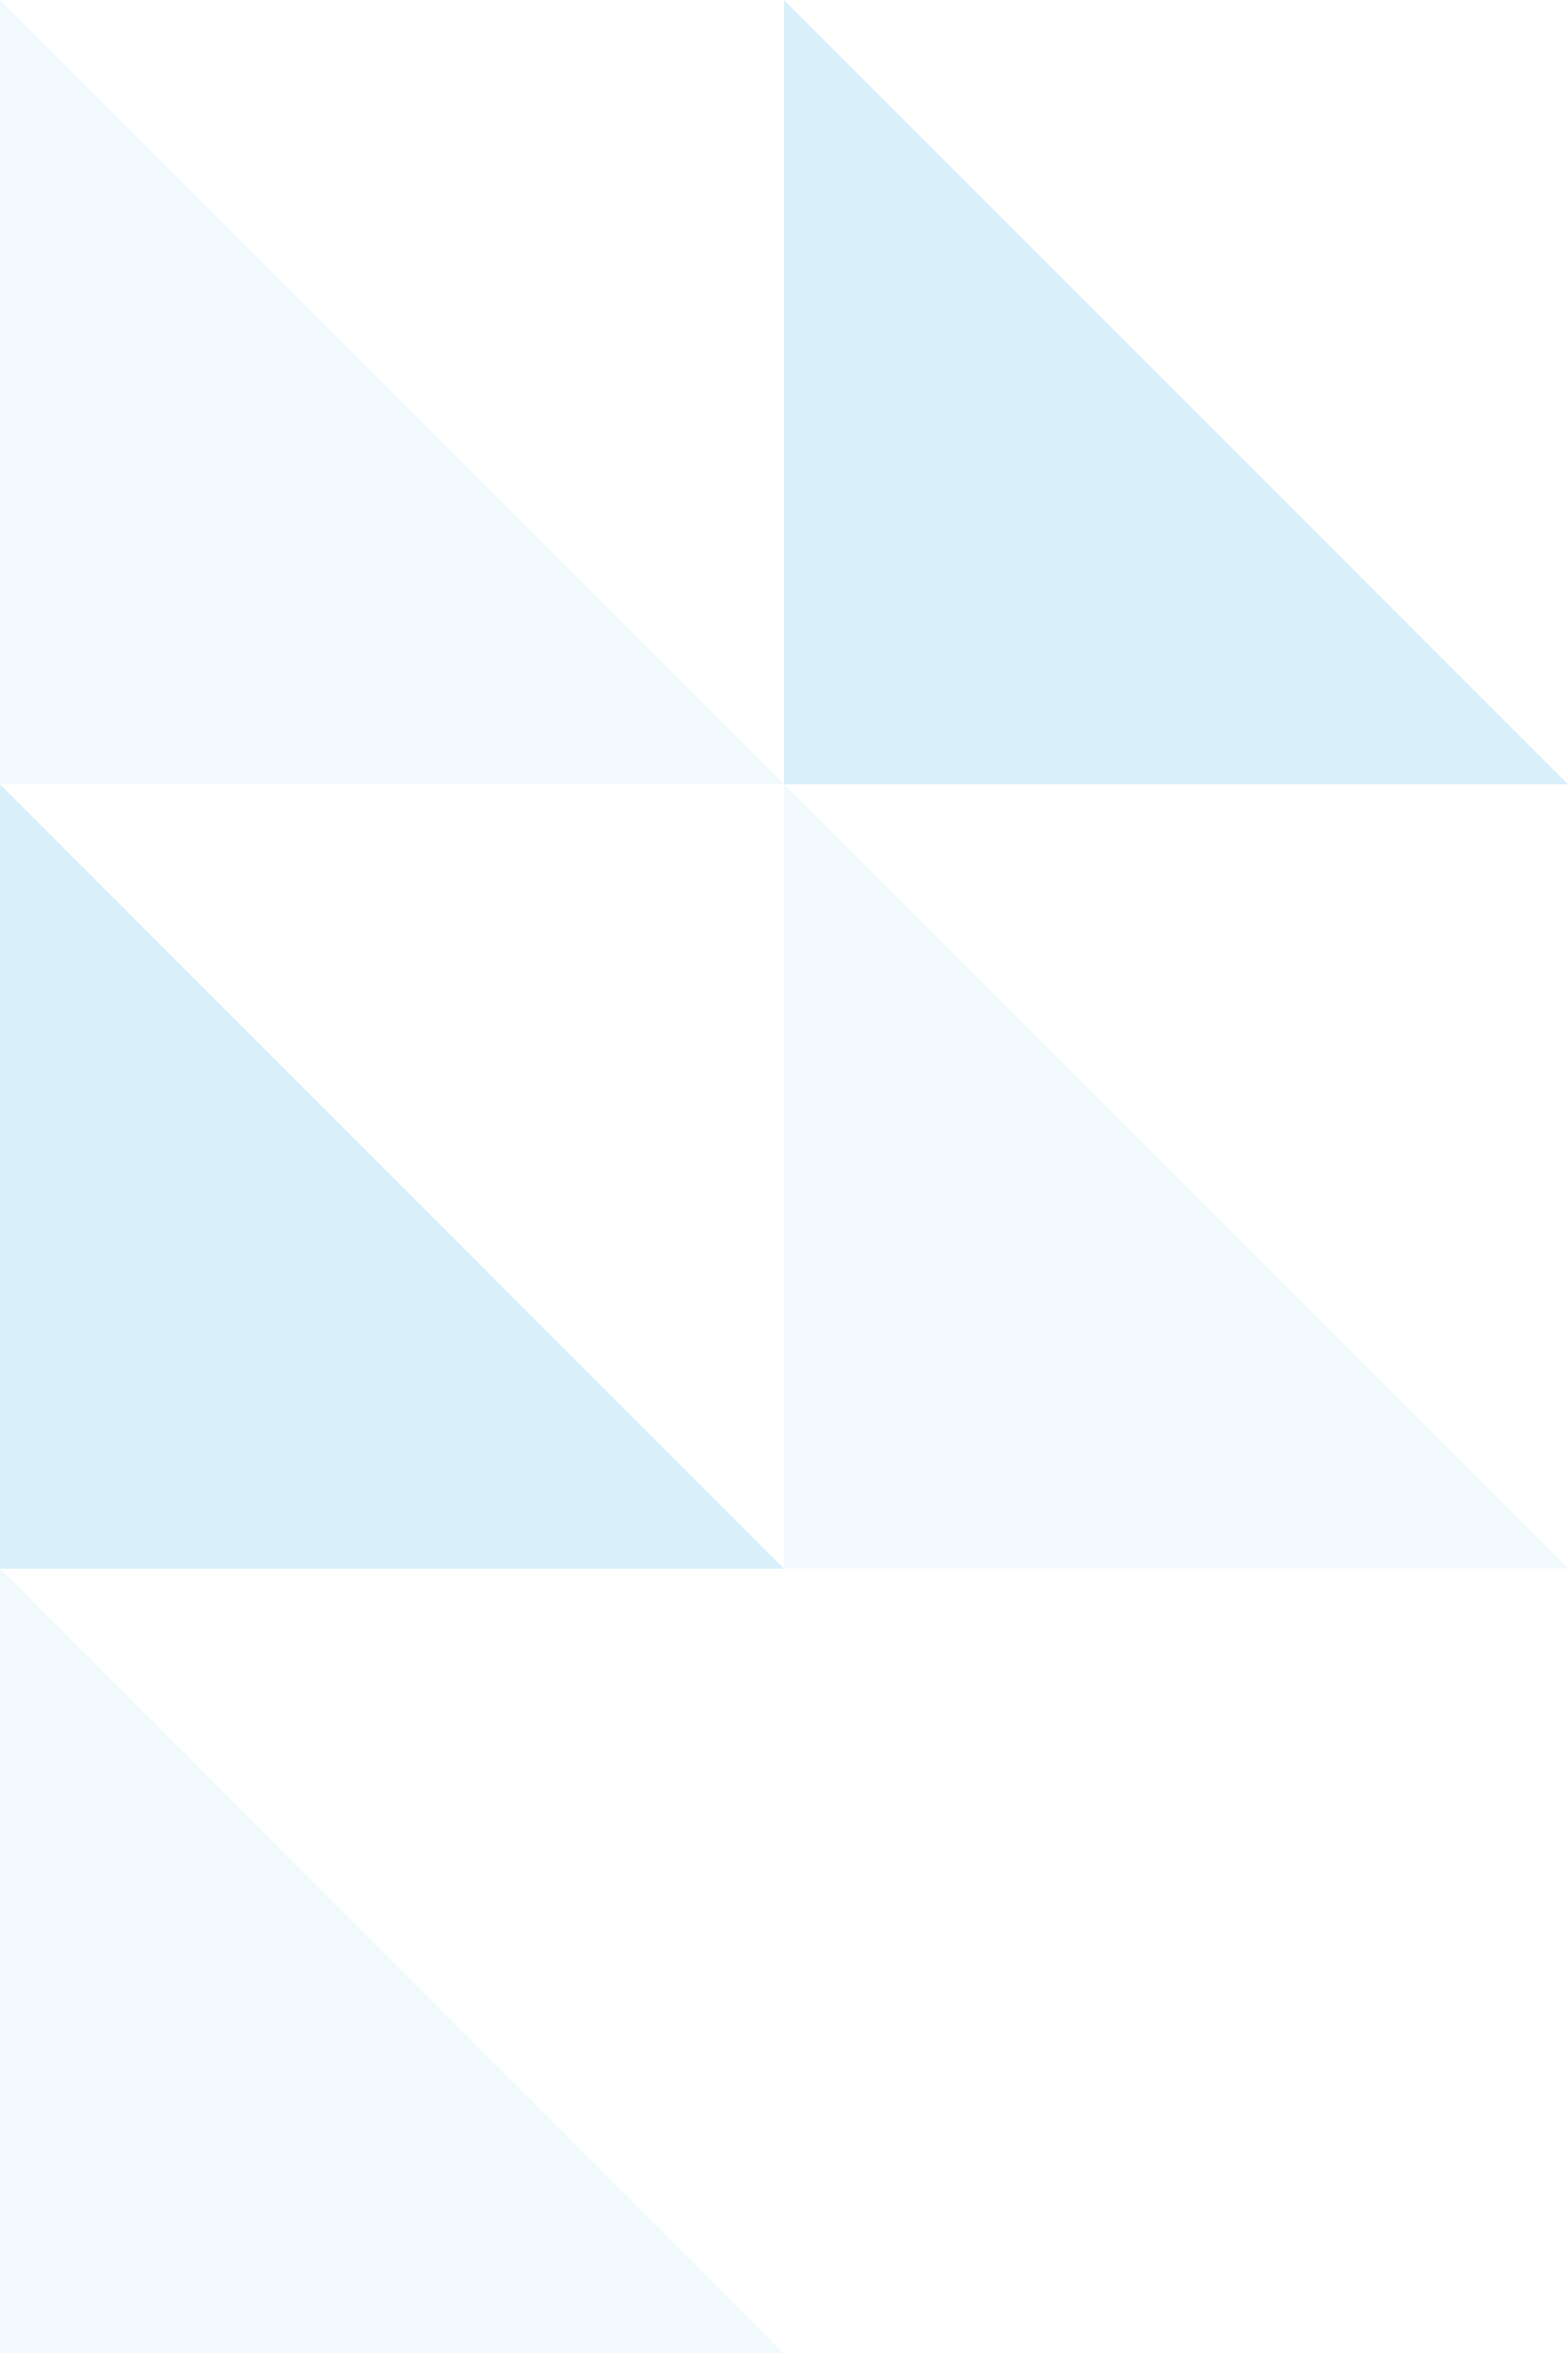 <svg xmlns="http://www.w3.org/2000/svg" width="200" height="300" viewBox="0 0 200 300" fill="none"><path d="M100 100L-0 100L-0 0L100 100Z" fill="#0699E6" fill-opacity="0.05"></path><path d="M100 200L-0 200L-0 100L100 200Z" fill="#0699E6" fill-opacity="0.15"></path><path d="M100 300L-0 300L-0 200L100 300Z" fill="#0699E6" fill-opacity="0.05"></path><path d="M200 100L100 100L100 0L200 100Z" fill="#0699E6" fill-opacity="0.15"></path><path d="M200 200L100 200L100 100L200 200Z" fill="#0699E6" fill-opacity="0.05"></path></svg>